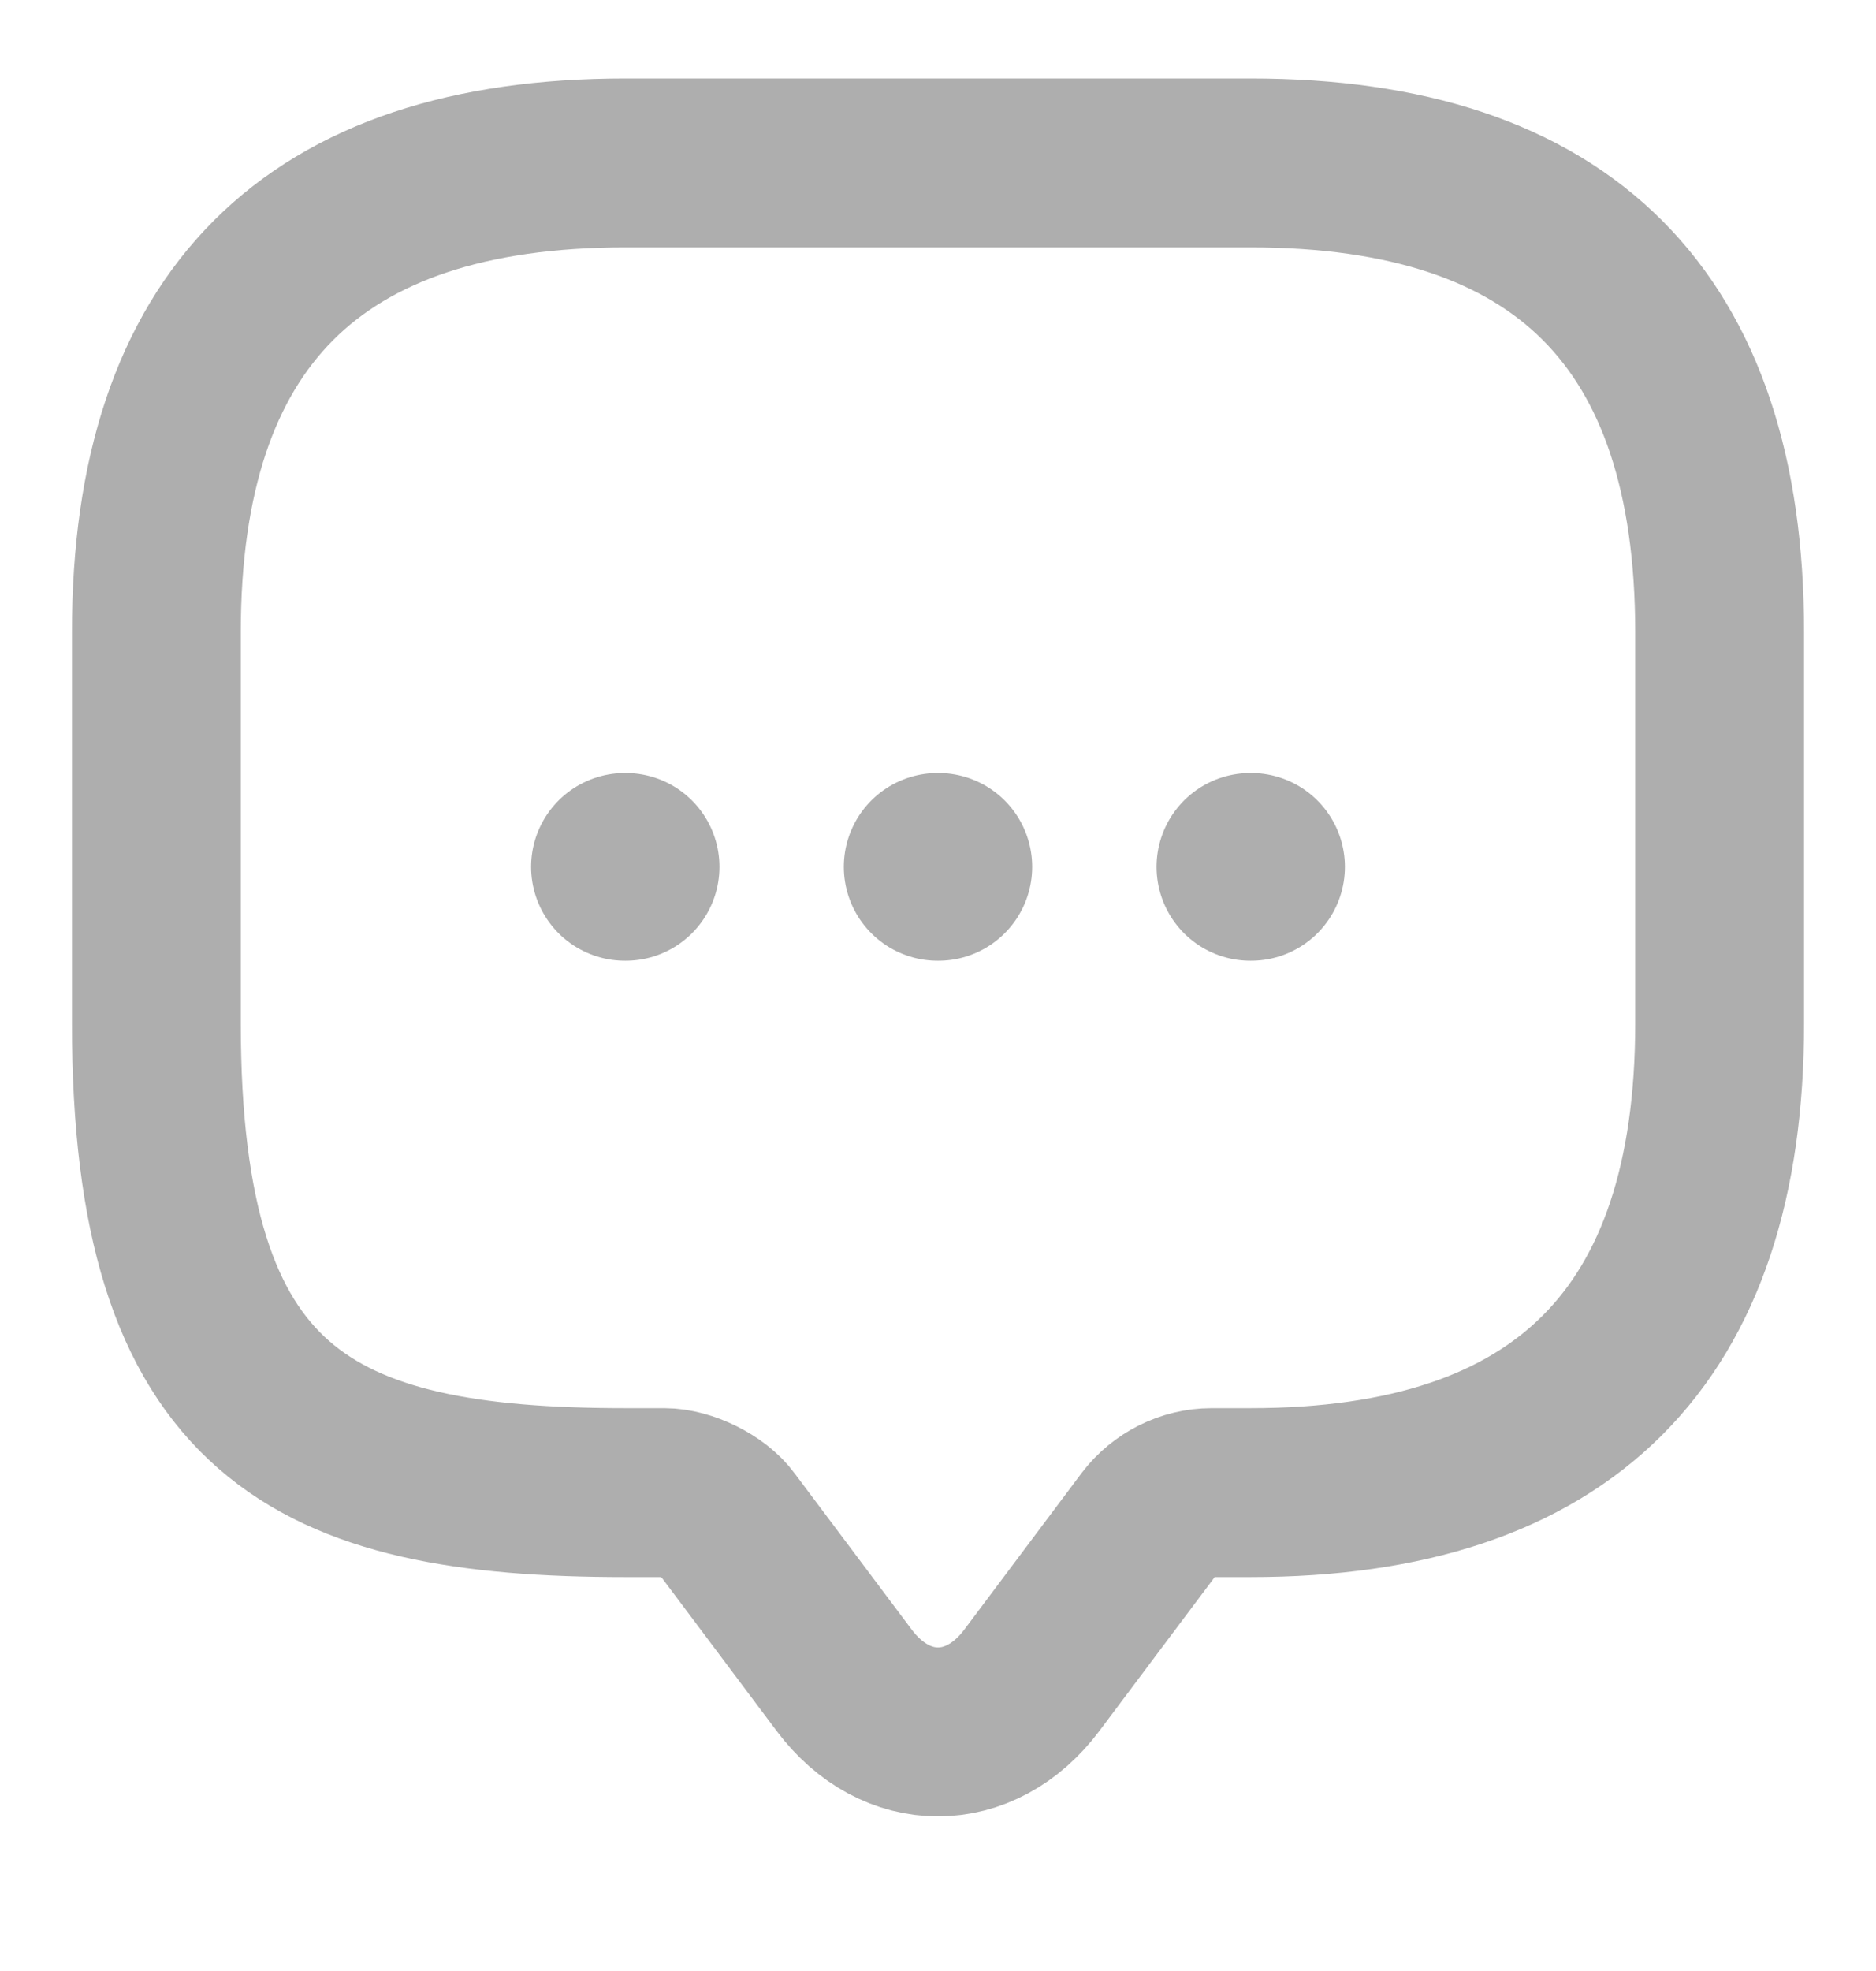 <svg width="20" height="21" viewBox="0 0 20 21" fill="none" xmlns="http://www.w3.org/2000/svg">
<path d="M7.083 15.903H6.667C3.333 15.903 1.667 15.069 1.667 10.903V6.736C1.667 3.403 3.333 1.736 6.667 1.736H13.333C16.667 1.736 18.333 3.403 18.333 6.736V10.903C18.333 14.236 16.667 15.903 13.333 15.903H12.917C12.658 15.903 12.408 16.028 12.25 16.236L11 17.903C10.45 18.636 9.55 18.636 9 17.903L7.75 16.236C7.617 16.053 7.308 15.903 7.083 15.903Z" stroke="#AEAEAE" stroke-width="1.8" stroke-miterlimit="10" stroke-linecap="round" stroke-linejoin="round"/>
<path d="M13.33 9.236H13.338" stroke="#AEAEAE" stroke-width="2" stroke-linecap="round" stroke-linejoin="round"/>
<path d="M9.996 9.236H10.004" stroke="#AEAEAE" stroke-width="2" stroke-linecap="round" stroke-linejoin="round"/>
<path d="M6.662 9.236H6.67" stroke="#AEAEAE" stroke-width="2" stroke-linecap="round" stroke-linejoin="round"/>
</svg>
